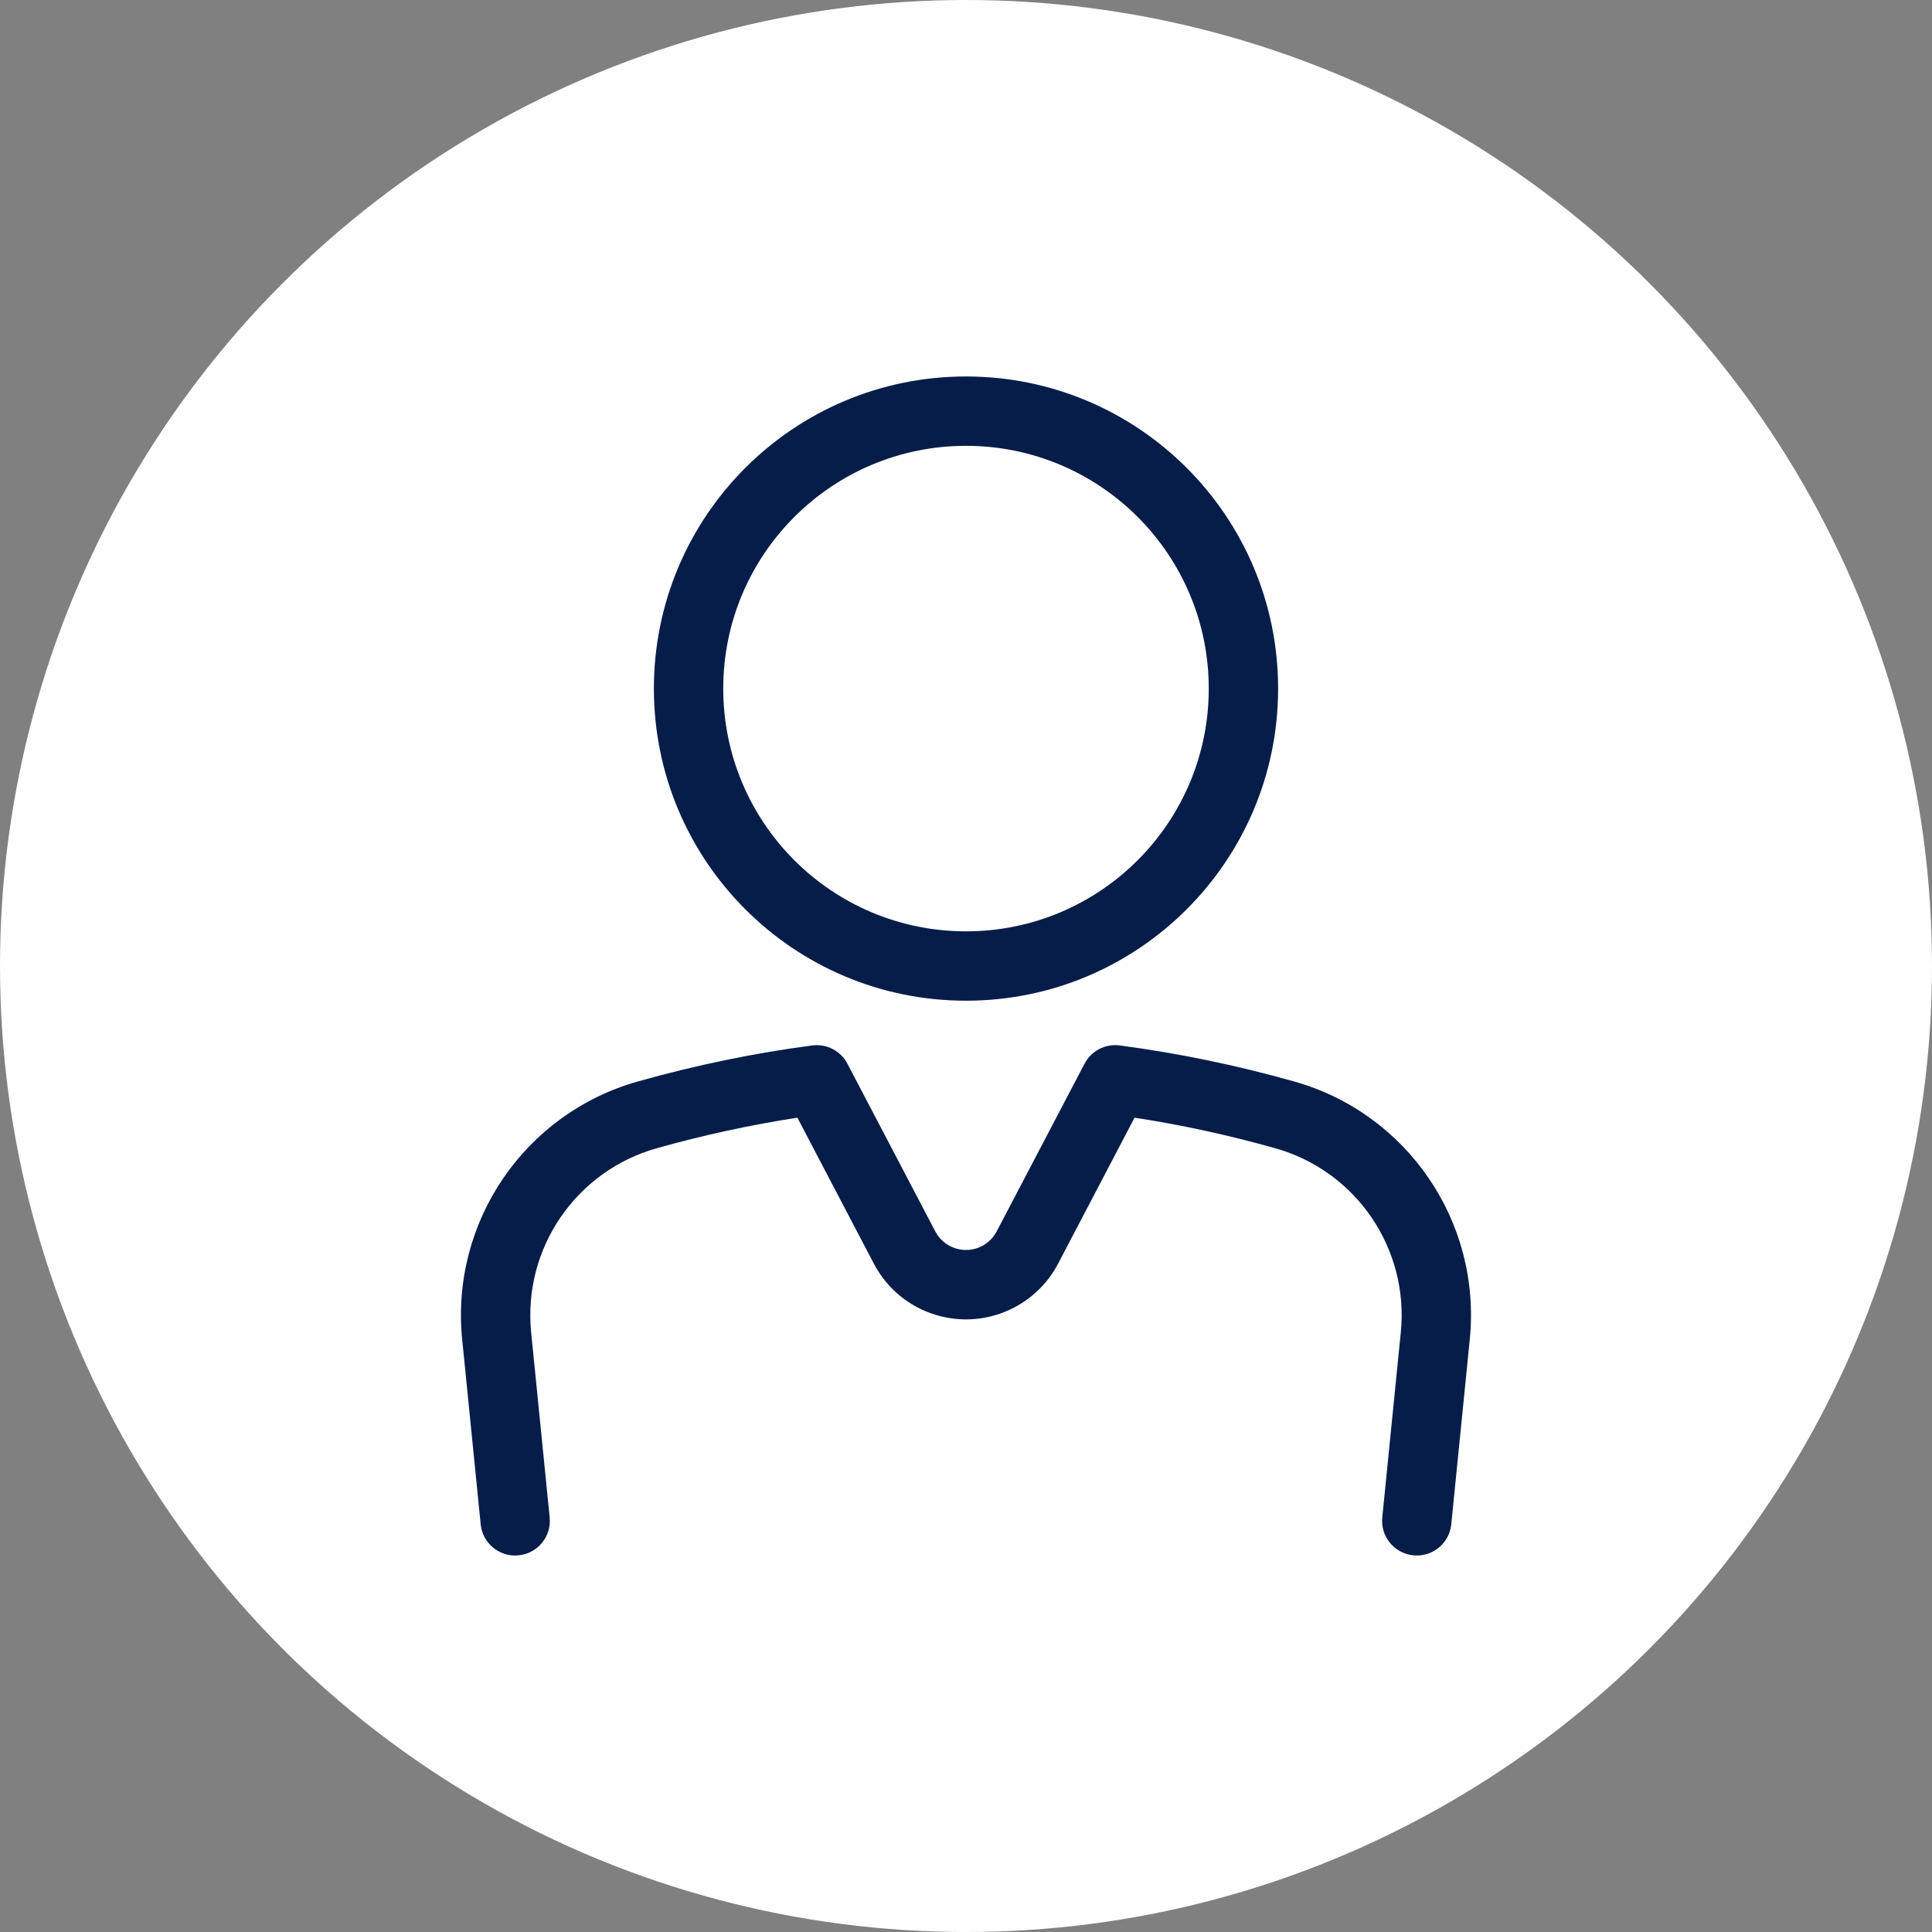 <?xml version="1.0" encoding="UTF-8"?>
<svg id="Livello_1" data-name="Livello 1" xmlns="http://www.w3.org/2000/svg" viewBox="0 0 423.64 423.64">
  <rect x="0" y="0" width="423.64" height="423.64" fill="#808080" stroke="none"/>
  <defs>
    <style>
      .cls-1 {
        fill: #071d49;
      }

      .cls-2 {
        fill: #fff;
      }
    </style>
  </defs>
  <circle class="cls-2" cx="211.82" cy="211.82" r="211.82"/>
  <path class="cls-1" d="M211.82,219.43c-37.8,0-68.44-30.64-68.44-68.44s30.64-68.44,68.44-68.44,68.44,30.64,68.44,68.44-30.64,68.44-68.44,68.44h0ZM211.82,204.22c29.4,0,53.23-23.83,53.23-53.23s-23.83-53.23-53.23-53.23-53.23,23.83-53.23,53.23,23.83,53.23,53.23,53.23h0ZM144.01,251.78c-17.76,5-29.37,22.02-27.54,40.38l4.06,40.57c.42,4.18-2.63,7.91-6.81,8.32-4.18.42-7.91-2.63-8.32-6.81l-4.06-40.57c-2.57-25.7,13.69-49.54,38.55-56.54,12.73-3.58,25.46-6.21,38.2-7.89,3.16-.42,6.25,1.18,7.73,4.01l19.26,36.76c1.95,3.72,6.54,5.16,10.26,3.21,1.37-.72,2.49-1.84,3.21-3.21l19.26-36.76c1.48-2.83,4.57-4.43,7.73-4.01,12.74,1.68,25.48,4.31,38.2,7.89,24.87,6.99,41.12,30.83,38.55,56.54l-4.06,40.57c-.42,4.18-4.14,7.23-8.32,6.81-4.18-.42-7.23-4.14-6.81-8.32l4.06-40.57c1.84-18.36-9.78-35.39-27.54-40.38-10.28-2.89-20.56-5.13-30.84-6.7l-16.76,32c-2.15,4.11-5.51,7.47-9.62,9.62-11.16,5.85-24.95,1.54-30.79-9.62l-16.76-32c-10.27,1.58-20.55,3.81-30.84,6.7h0Z"/>
</svg>